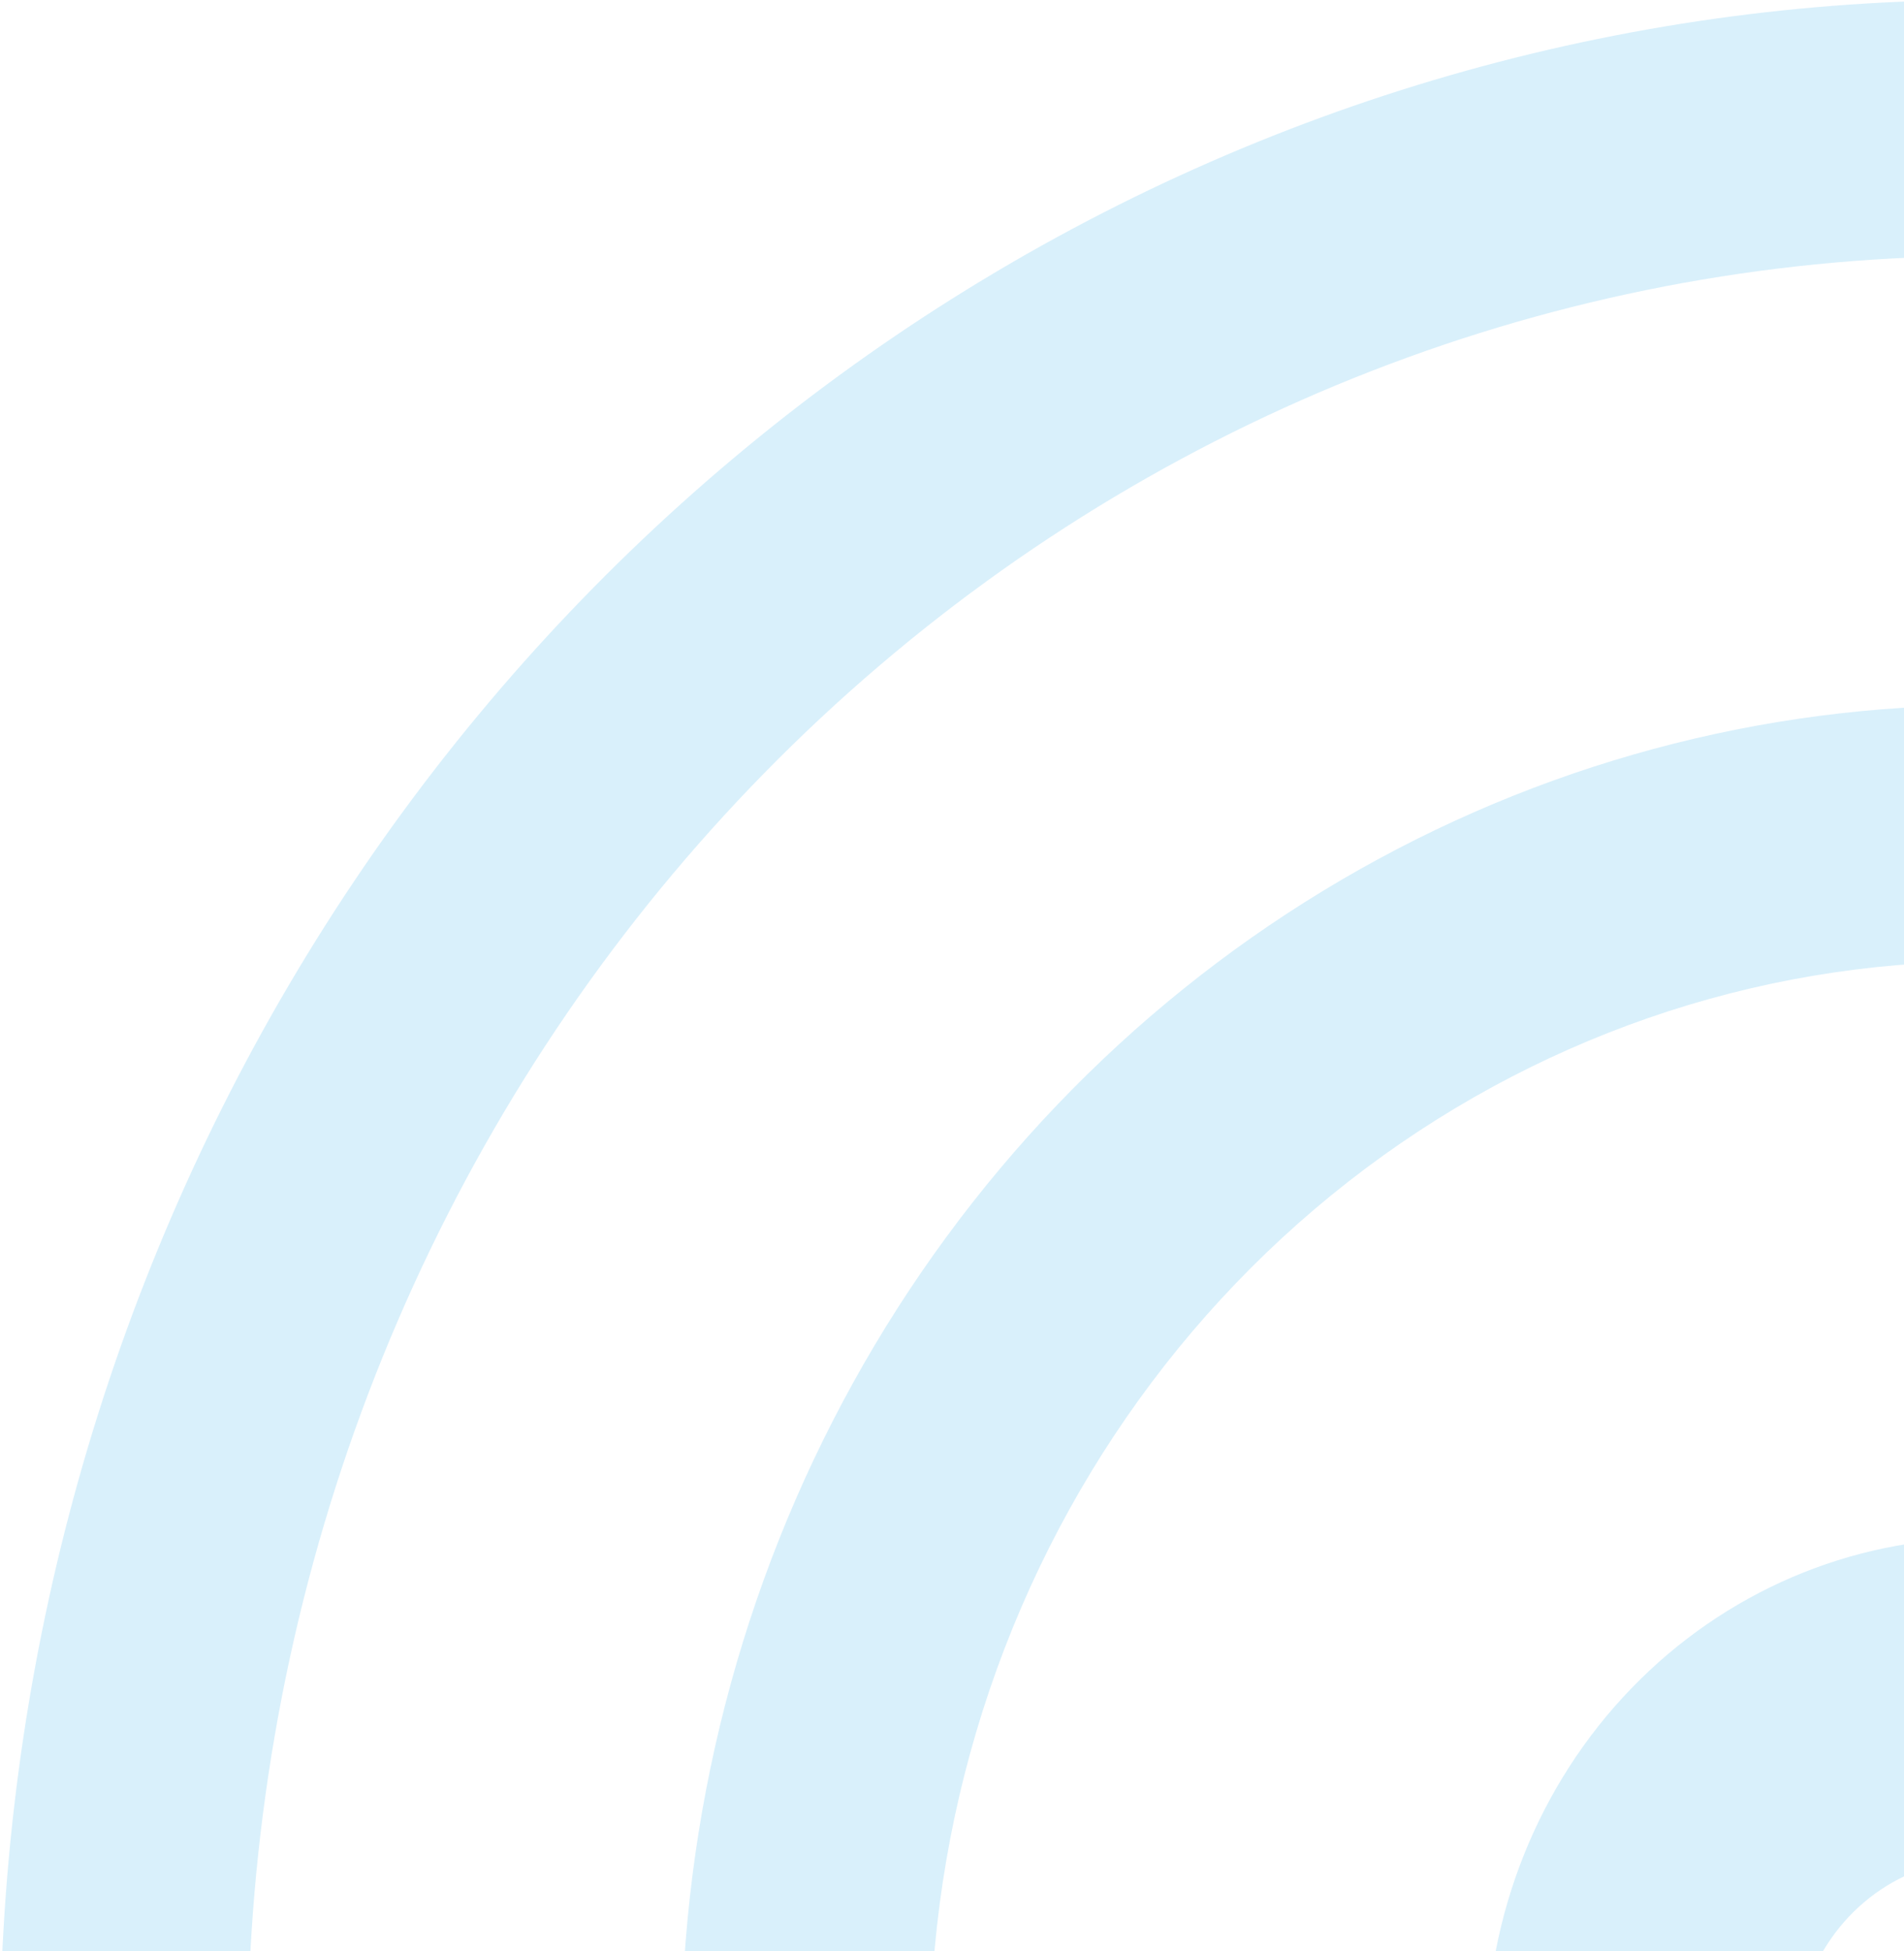 <svg width="286" height="293" viewBox="0 0 286 293" fill="none" xmlns="http://www.w3.org/2000/svg">
<path fill-rule="evenodd" clip-rule="evenodd" d="M0 307.971C0.005 371.777 19.149 434.008 54.789 486.077C90.43 538.146 140.811 577.487 198.979 598.67C201.762 599.661 204.735 599.947 207.647 599.503C210.559 599.059 213.326 597.898 215.714 596.118C218.103 594.337 220.043 591.99 221.373 589.272C222.702 586.555 223.381 583.547 223.353 580.501V579.948C223.321 576.064 222.134 572.285 219.954 569.123C217.773 565.962 214.705 563.571 211.166 562.277C152.868 541.024 103.772 499.018 72.649 443.762C41.526 388.506 30.403 323.601 41.268 260.641C52.132 197.682 84.277 140.77 131.958 100.074C179.639 59.377 239.752 37.547 301.555 38.483C440.399 40.585 554.548 157.395 558.13 300.975C559.572 357.935 543.538 413.905 512.327 460.85C481.116 507.795 436.334 543.303 384.407 562.277C380.863 563.567 377.79 565.955 375.604 569.117C373.419 572.279 372.228 576.061 372.193 579.948V580.501C372.167 583.551 372.849 586.563 374.183 589.282C375.518 592.002 377.464 594.35 379.859 596.129C382.254 597.907 385.026 599.064 387.944 599.501C390.861 599.939 393.837 599.644 396.621 598.642C448.118 579.879 493.638 546.827 528.202 503.098C562.766 459.37 585.045 406.65 592.601 350.703C600.157 294.755 592.701 237.736 571.046 185.878C549.392 134.021 514.374 89.323 469.821 56.671C425.268 24.02 372.896 4.673 318.432 0.745C263.968 -3.182 209.509 8.462 161.01 34.403C112.51 60.345 71.839 99.585 43.442 147.833C15.045 196.082 0.017 251.48 0 307.971" fill="#059DE8" fill-opacity="0.15"/>
<path fill-rule="evenodd" clip-rule="evenodd" d="M102.336 307.971C102.33 342.409 110.832 376.276 127.036 406.357C143.24 436.438 166.606 461.733 194.917 479.841C196.986 481.495 199.367 482.683 201.907 483.326C204.447 483.97 207.089 484.055 209.663 483.577C212.237 483.099 214.685 482.068 216.85 480.55C219.015 479.033 220.849 477.062 222.233 474.766C223.616 472.47 224.519 469.899 224.883 467.22C225.248 464.541 225.065 461.812 224.347 459.21C223.629 456.608 222.392 454.191 220.716 452.114C219.039 450.038 216.961 448.348 214.614 447.154C185.365 428.423 162.816 400.335 150.386 367.148C137.956 333.962 136.322 297.487 145.733 263.253C155.143 229.02 175.085 198.894 202.534 177.445C229.983 155.995 263.443 144.39 297.84 144.39C332.238 144.39 365.698 155.995 393.147 177.445C420.596 198.894 440.538 229.02 449.948 263.253C459.359 297.487 457.725 333.962 445.295 367.148C432.864 400.335 410.316 428.423 381.067 447.154C378.7 448.332 376.6 450.013 374.903 452.087C373.205 454.161 371.949 456.582 371.216 459.192C370.483 461.801 370.289 464.541 370.647 467.234C371.005 469.926 371.906 472.51 373.293 474.818C374.68 477.126 376.521 479.106 378.697 480.629C380.872 482.152 383.333 483.184 385.919 483.657C388.506 484.131 391.159 484.036 393.708 483.378C396.256 482.721 398.642 481.515 400.711 479.841C429.625 461.278 453.353 435.223 469.544 404.255C485.735 373.287 493.828 338.481 493.023 303.282C492.217 268.083 482.54 233.712 464.95 203.572C447.361 173.432 422.468 148.568 392.736 131.442C363.005 114.317 329.466 105.523 295.44 105.931C261.415 106.339 228.082 115.936 198.743 133.771C169.403 151.606 145.074 177.06 128.165 207.614C111.256 238.168 102.352 272.762 102.336 307.971" fill="#059DE8" fill-opacity="0.15"/>
<path fill-rule="evenodd" clip-rule="evenodd" d="M235.777 350.766C227.602 338.097 223.241 323.204 223.246 307.971C223.253 287.549 231.098 267.967 245.057 253.53C259.015 239.092 277.943 230.982 297.679 230.982C312.402 230.982 326.794 235.499 339.035 243.963C351.276 252.427 360.817 264.457 366.449 278.532C372.082 292.606 373.555 308.093 370.681 323.033C367.806 337.974 360.715 351.697 350.302 362.467C340.882 372.21 329.127 379.141 316.279 382.571V596.709C315.787 601.458 313.615 605.851 310.181 609.043C306.747 612.234 302.294 614 297.678 614C293.062 614 288.609 612.234 285.175 609.043C281.741 605.851 279.569 601.458 279.076 596.709V382.57C275.716 381.673 272.408 380.53 269.177 379.144C255.576 373.311 243.953 363.435 235.777 350.766ZM274.492 291.938C271.423 296.683 269.782 302.262 269.777 307.971H269.75C269.747 311.767 270.467 315.526 271.869 319.034C273.271 322.542 275.329 325.729 277.923 328.413C280.517 331.097 283.597 333.226 286.987 334.677C290.377 336.128 294.011 336.873 297.679 336.869C303.197 336.869 308.59 335.176 313.178 332.005C317.766 328.834 321.343 324.327 323.455 319.053C325.568 313.779 326.122 307.976 325.048 302.376C323.973 296.776 321.318 291.632 317.419 287.593C313.519 283.554 308.55 280.803 303.139 279.686C297.729 278.568 292.119 279.136 287.02 281.317C281.921 283.498 277.562 287.194 274.492 291.938Z" fill="#059DE8" fill-opacity="0.15"/>
</svg>
